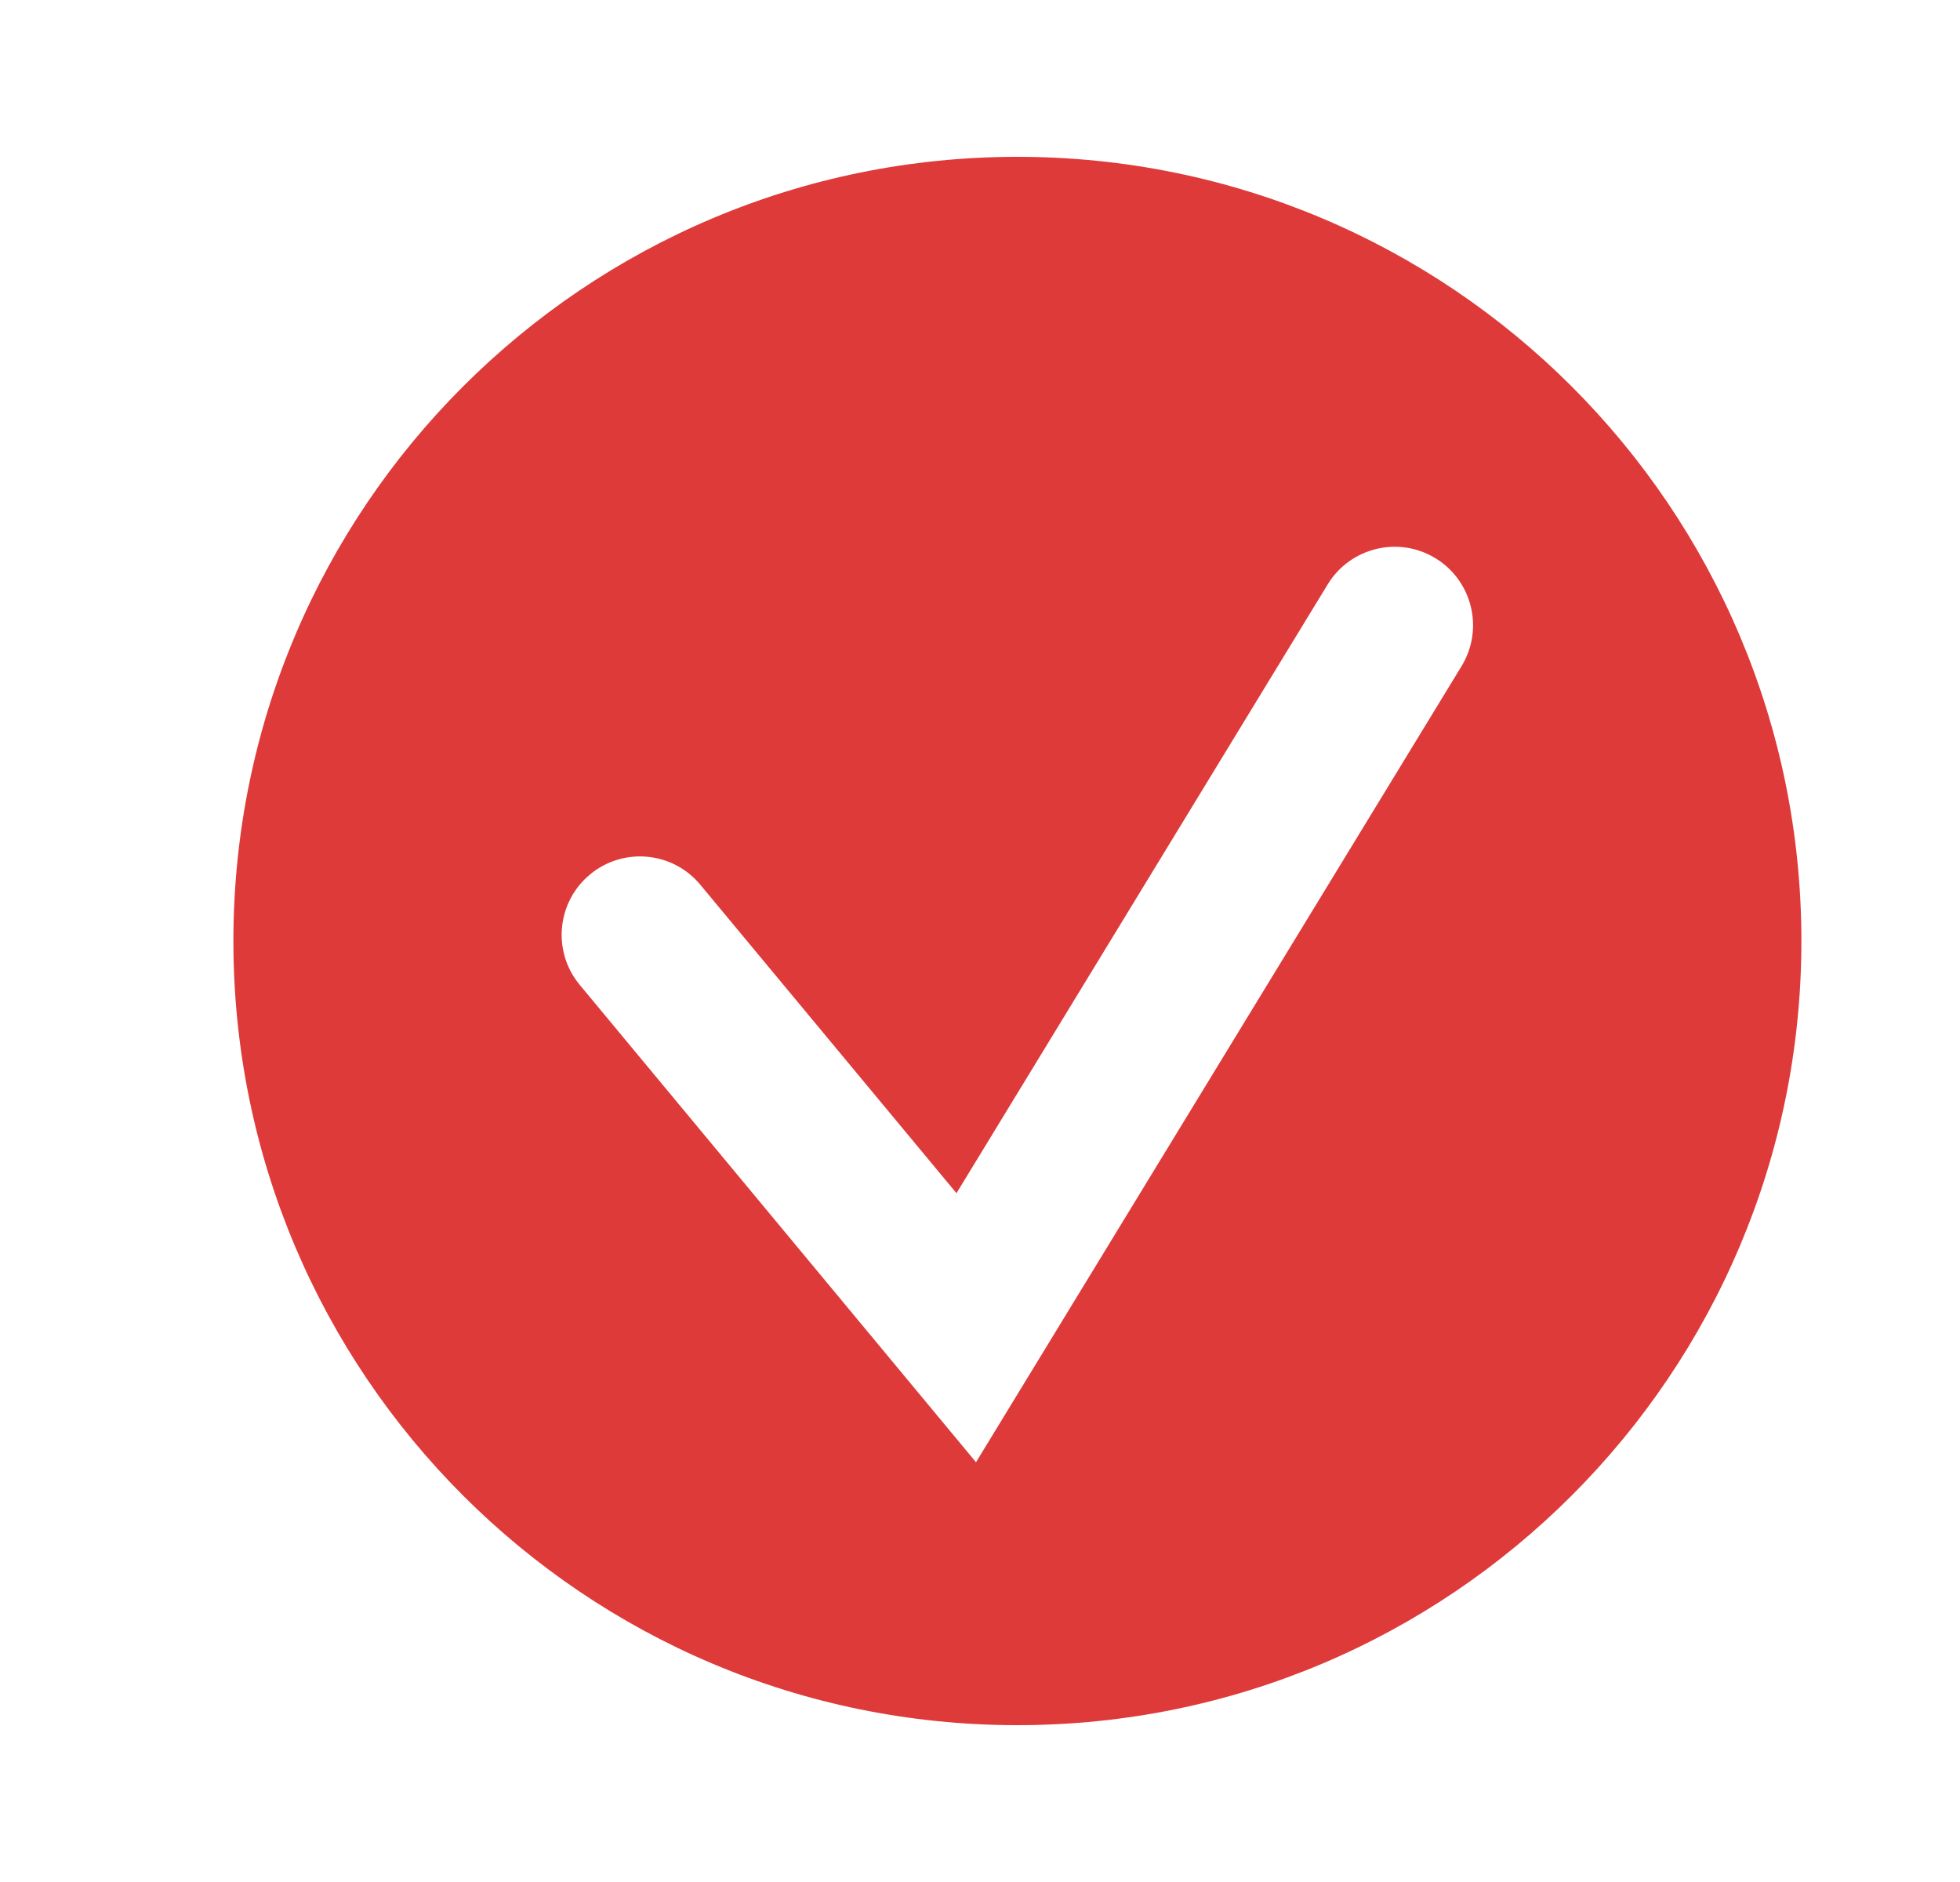 <svg width="25" height="24" viewBox="0 0 25 24" fill="none" xmlns="http://www.w3.org/2000/svg">
<path fill-rule="evenodd" clip-rule="evenodd" d="M12.977 22C18.499 22 22.977 17.523 22.977 12C22.977 6.477 18.499 2 12.977 2C7.454 2 2.977 6.477 2.977 12C2.977 17.523 7.454 22 12.977 22ZM18.643 8.494C18.93 8.022 18.781 7.407 18.31 7.119C17.838 6.831 17.223 6.981 16.935 7.452L12.2 15.216L8.933 11.283C8.581 10.858 7.95 10.799 7.525 11.152C7.1 11.505 7.042 12.136 7.395 12.56L12.449 18.647L18.643 8.494Z" fill="#DE3A3A"/>
</svg>
